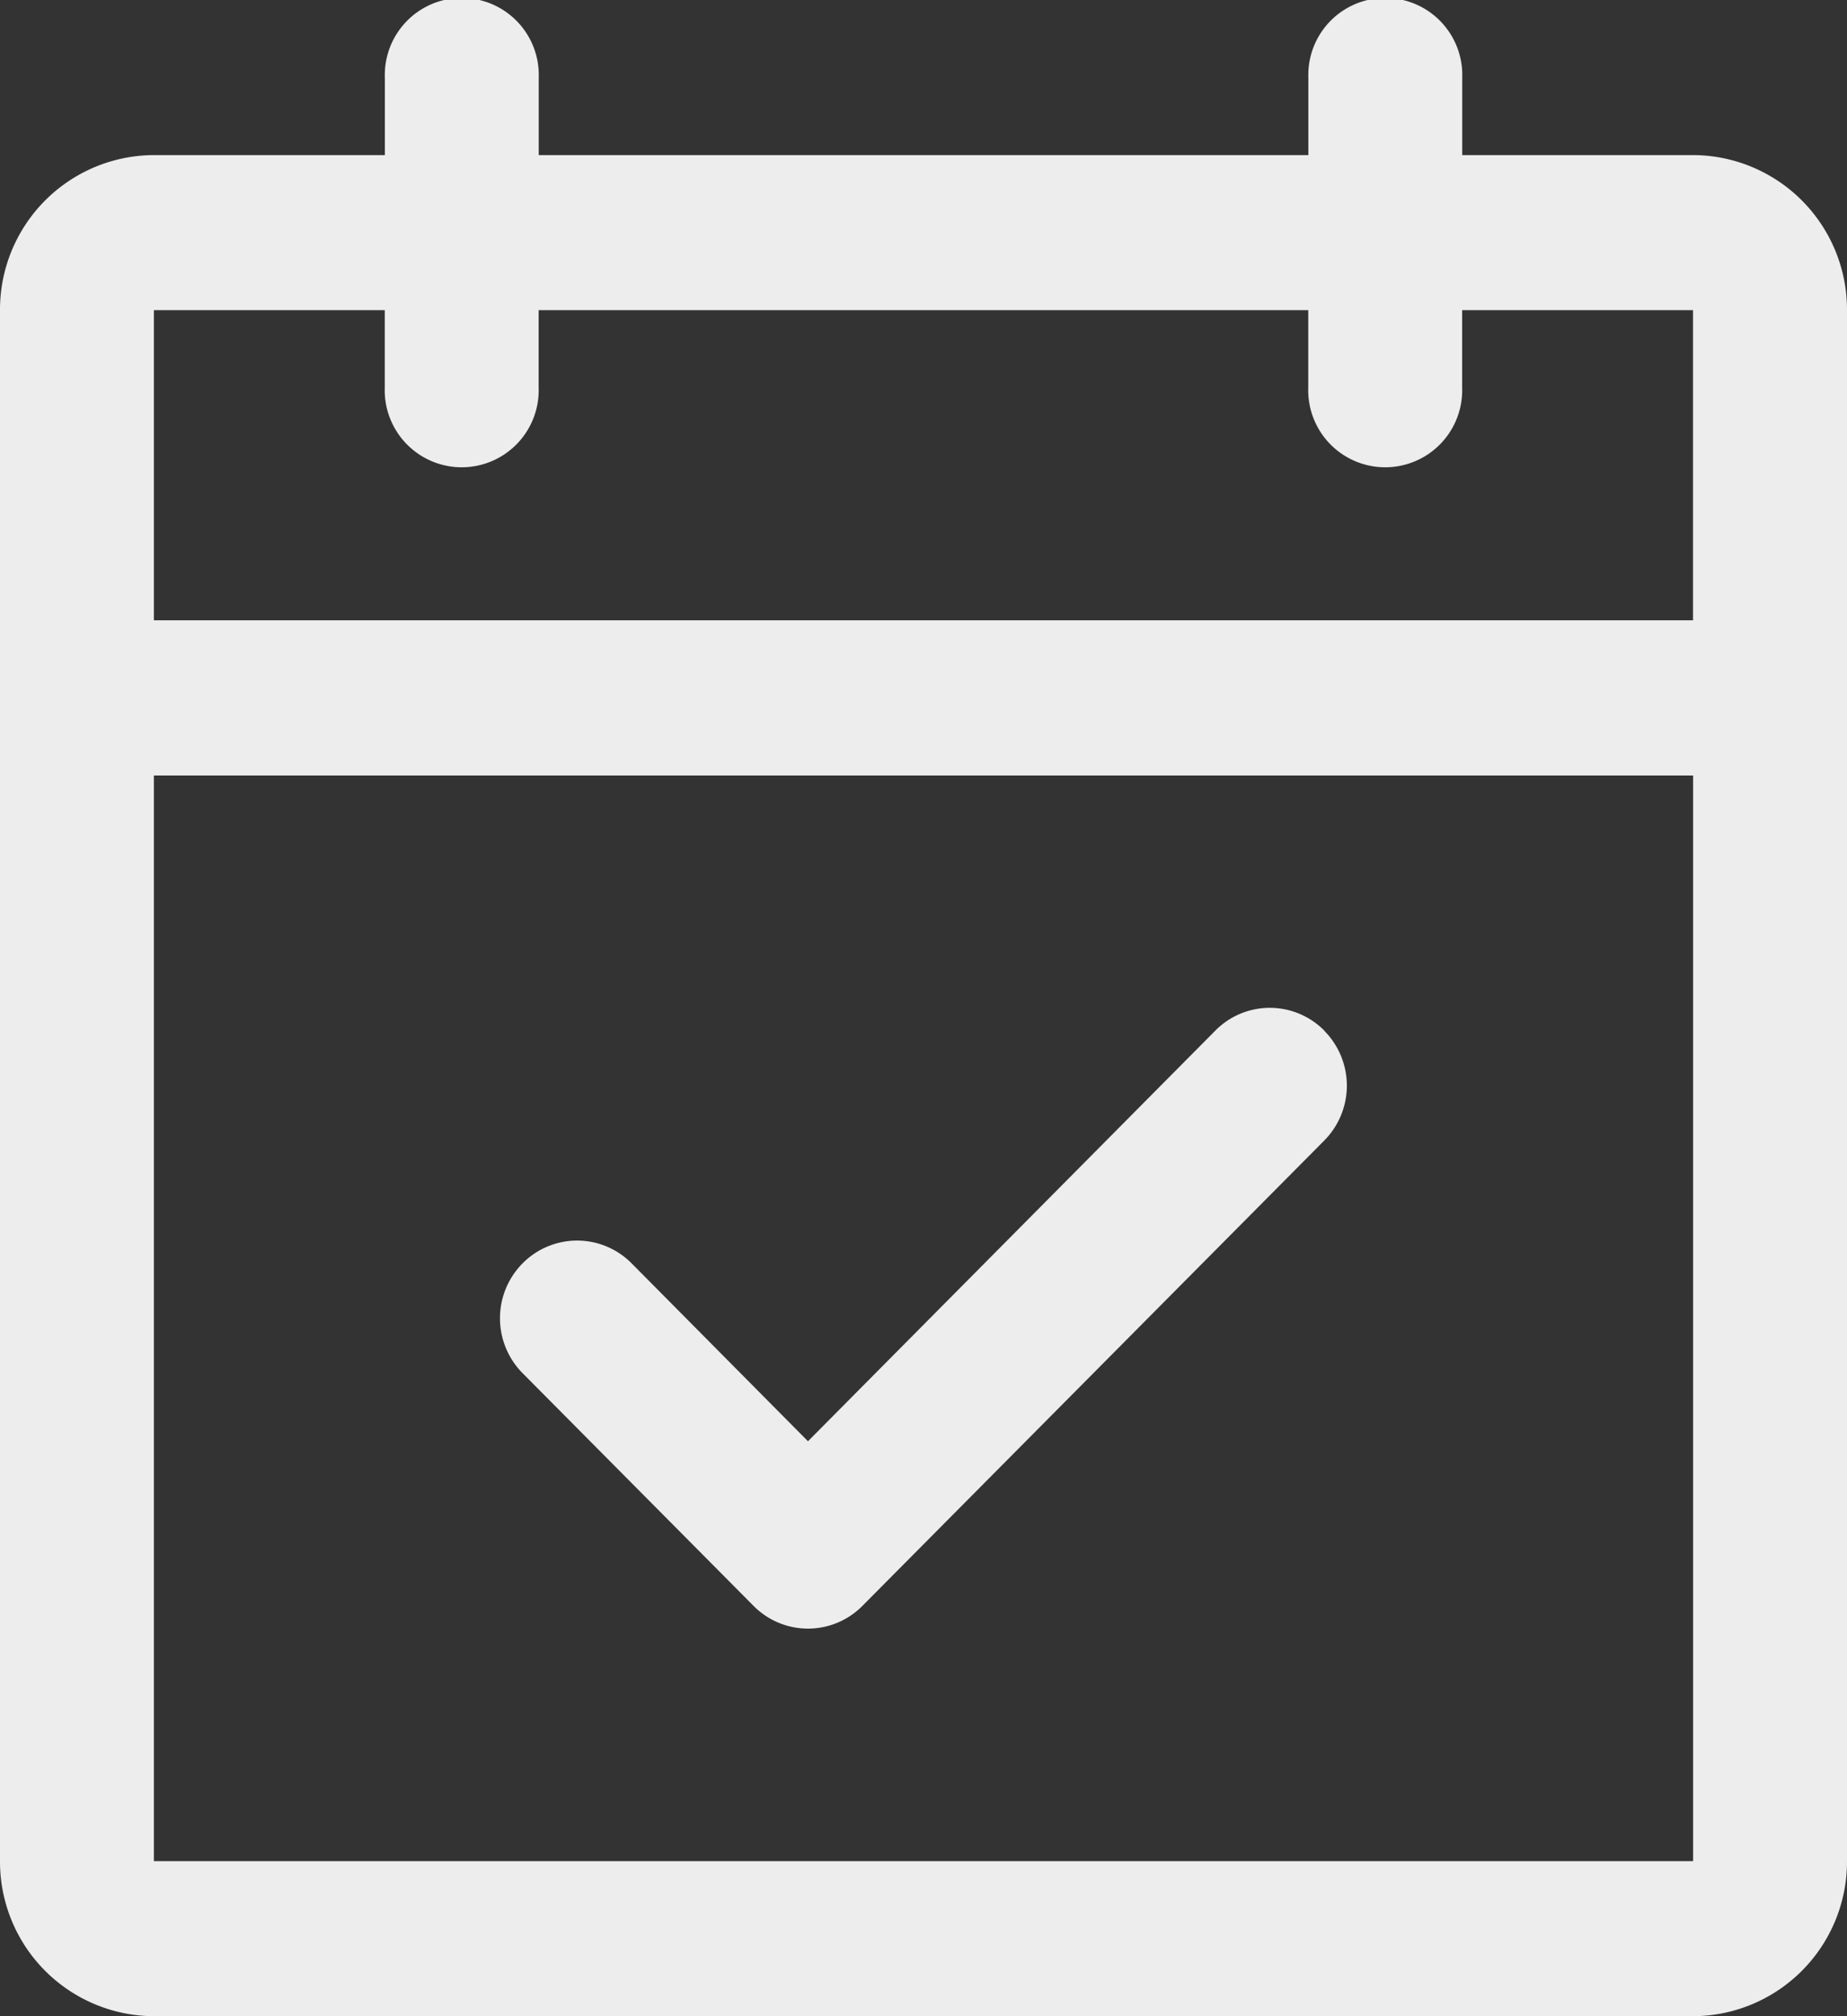<svg xmlns="http://www.w3.org/2000/svg" width="22" height="24" viewBox="0 0 22 24">
  <rect x="0" y="0" width="22" height="24" fill="#333333" stroke="none"/>
  <path id="calendar-check" d="M52.167,17.846h-2.75v-.923a.917.917,0,1,0-1.833,0v.923H38.417v-.923a.917.917,0,1,0-1.833,0v.923h-2.75A1.84,1.84,0,0,0,32,19.692V38.154A1.84,1.84,0,0,0,33.833,40H52.167A1.84,1.84,0,0,0,54,38.154V19.692A1.84,1.84,0,0,0,52.167,17.846ZM36.583,19.692v.923a.917.917,0,1,0,1.833,0v-.923h9.167v.923a.917.917,0,1,0,1.833,0v-.923h2.75v3.692H33.833V19.692ZM52.167,38.154H33.833V25.231H52.167ZM47.774,28.27a.928.928,0,0,1,0,1.306l-5.5,5.538a.912.912,0,0,1-1.3,0l-2.75-2.769a.928.928,0,0,1,0-1.306.913.913,0,0,1,1.3,0l2.1,2.117,4.851-4.887a.912.912,0,0,1,1.3,0Z" transform="translate(-32 -16)" fill="#ededed"/>
</svg>
